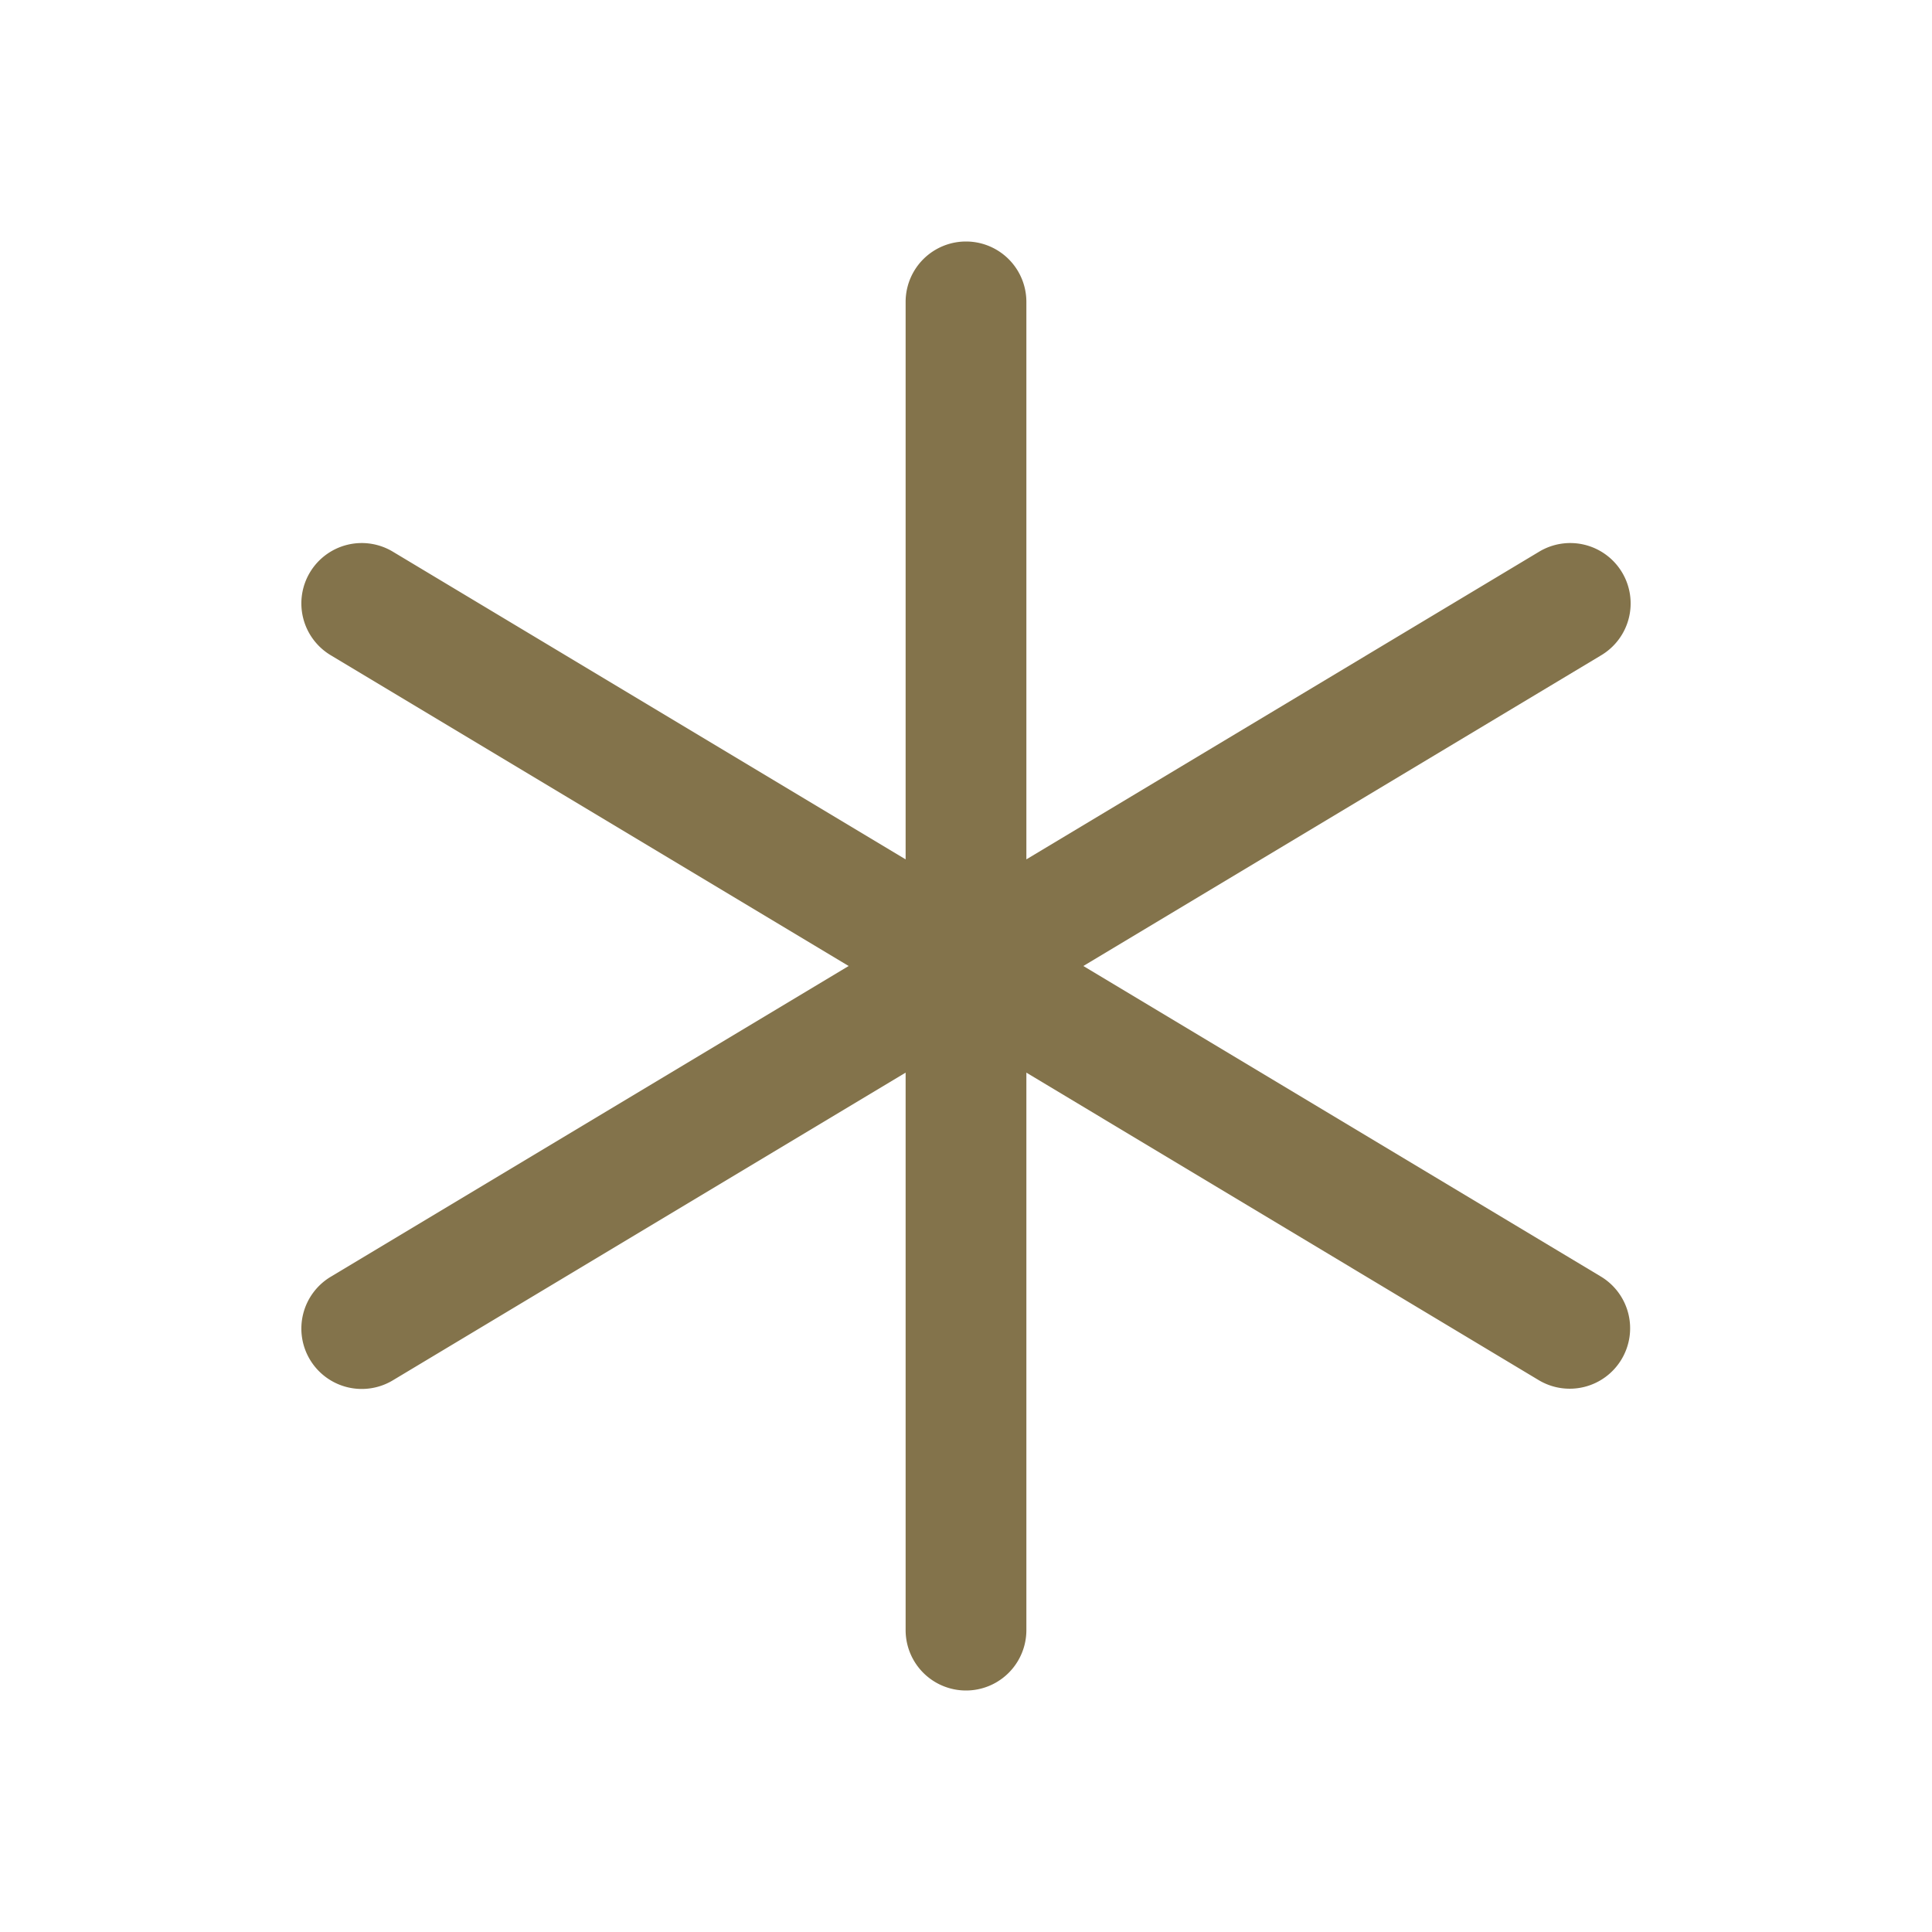 <svg xmlns="http://www.w3.org/2000/svg" width="32" height="32" fill="#83734b" viewBox="0 0 256 256"><path d="M214.86,180.12a8,8,0,0,1-11,2.74L136,142.13V216a8,8,0,0,1-16,0V142.13L52.12,182.86a8,8,0,1,1-8.23-13.72L112.45,128,43.89,86.86a8,8,0,1,1,8.23-13.72L120,113.87V40a8,8,0,0,1,16,0v73.87l67.88-40.73a8,8,0,1,1,8.23,13.72L143.55,128l68.56,41.14A8,8,0,0,1,214.86,180.12Z"></path></svg>